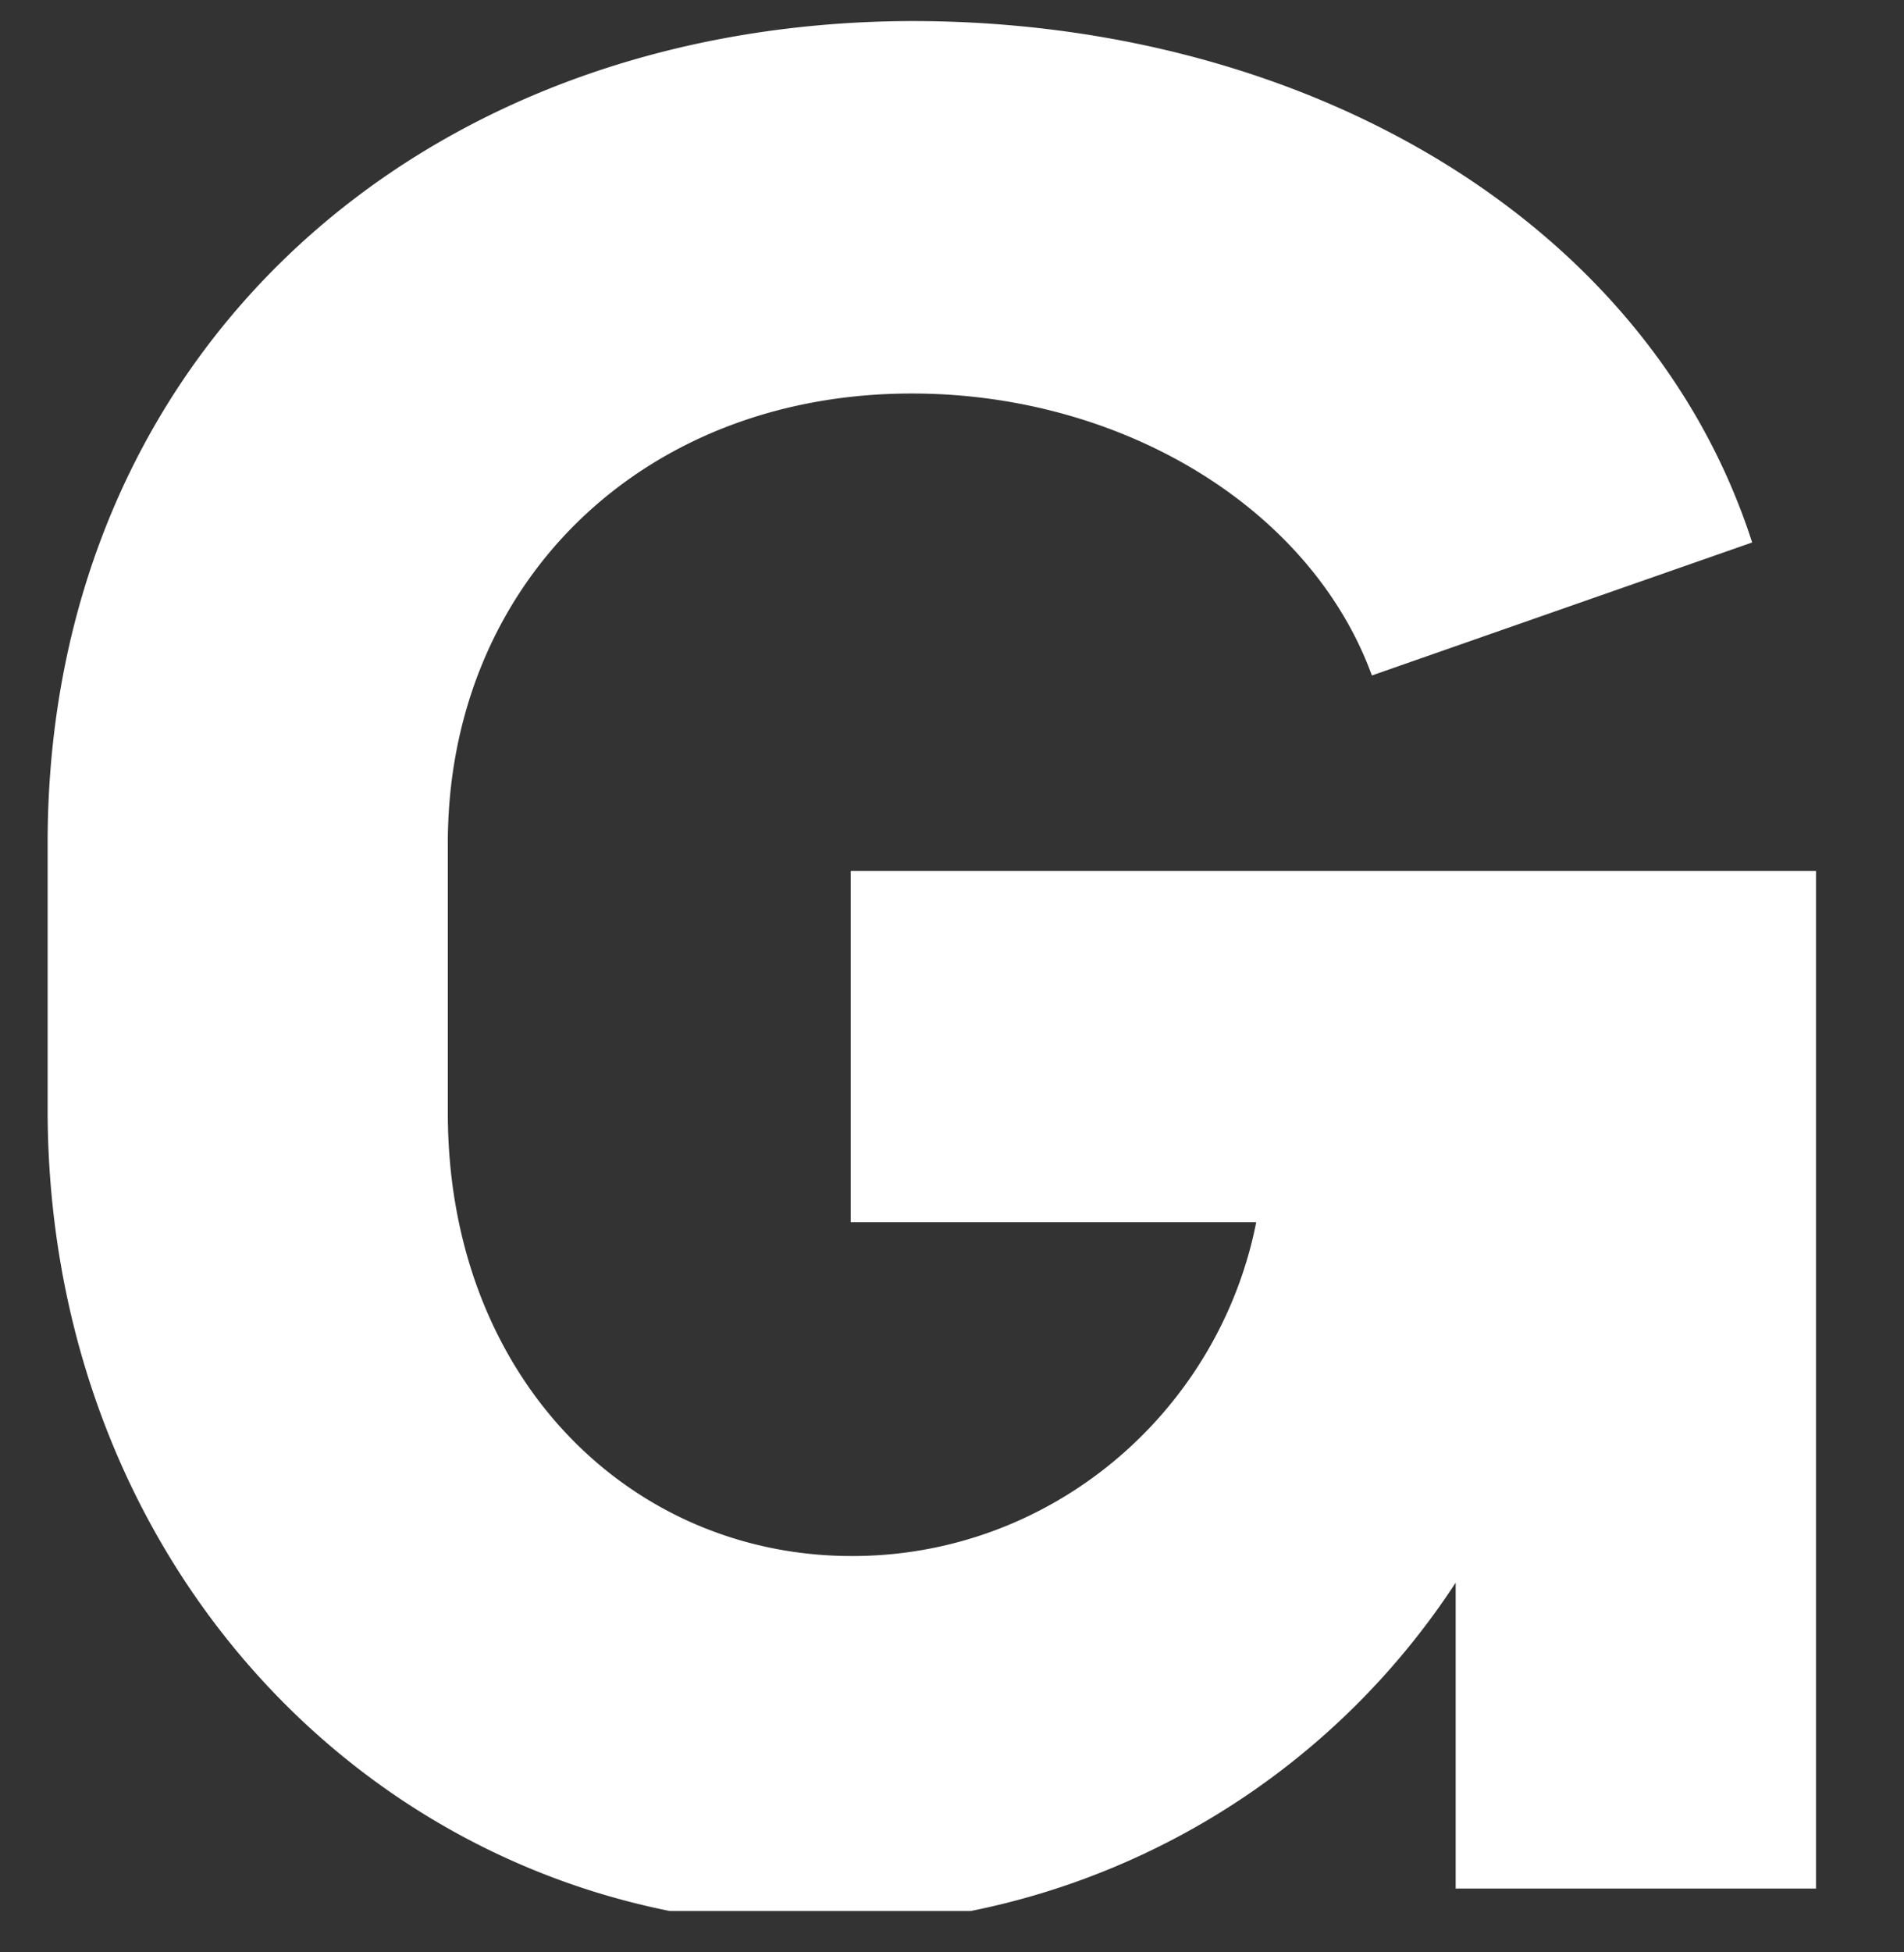 <svg width="64" height="65.6" viewBox="0 0 64 65.6" fill="#ffffff" xmlns="http://www.w3.org/2000/svg"><rect x="0" y="0" width="64" height="65.6" fill="#333333" stroke="none"/><g clip-path="url(#clip0_14164_14831)"><path d="M48.93 53.178a25.456 25.456 0 0 1 -21.363 11.53c-14.301 0 -25.877 -11.664 -25.966 -27.262v-9.117C1.6 11.97 13.979 0.752 30.65 0.707c13.23 0 24.76 6.704 28.246 17.52l-12.782 4.469c-2.056 -5.632 -8.402 -9.474 -15.464 -9.474 -9.117 0 -15.597 6.435 -15.597 15.106v9.072c0 8.85 6.078 14.883 13.586 14.883 6.749 0 12.336 -4.872 13.587 -11.218h-13.632V29.264h32.448v34.192h-12.112z" fill="#ffffff"/></g><defs><clipPath id="clip0_14164_14831"><path width="40" height="40" fill="white" transform="translate(0 .21)" d="M0 0H64V64H0V0z"/></clipPath></defs></svg>